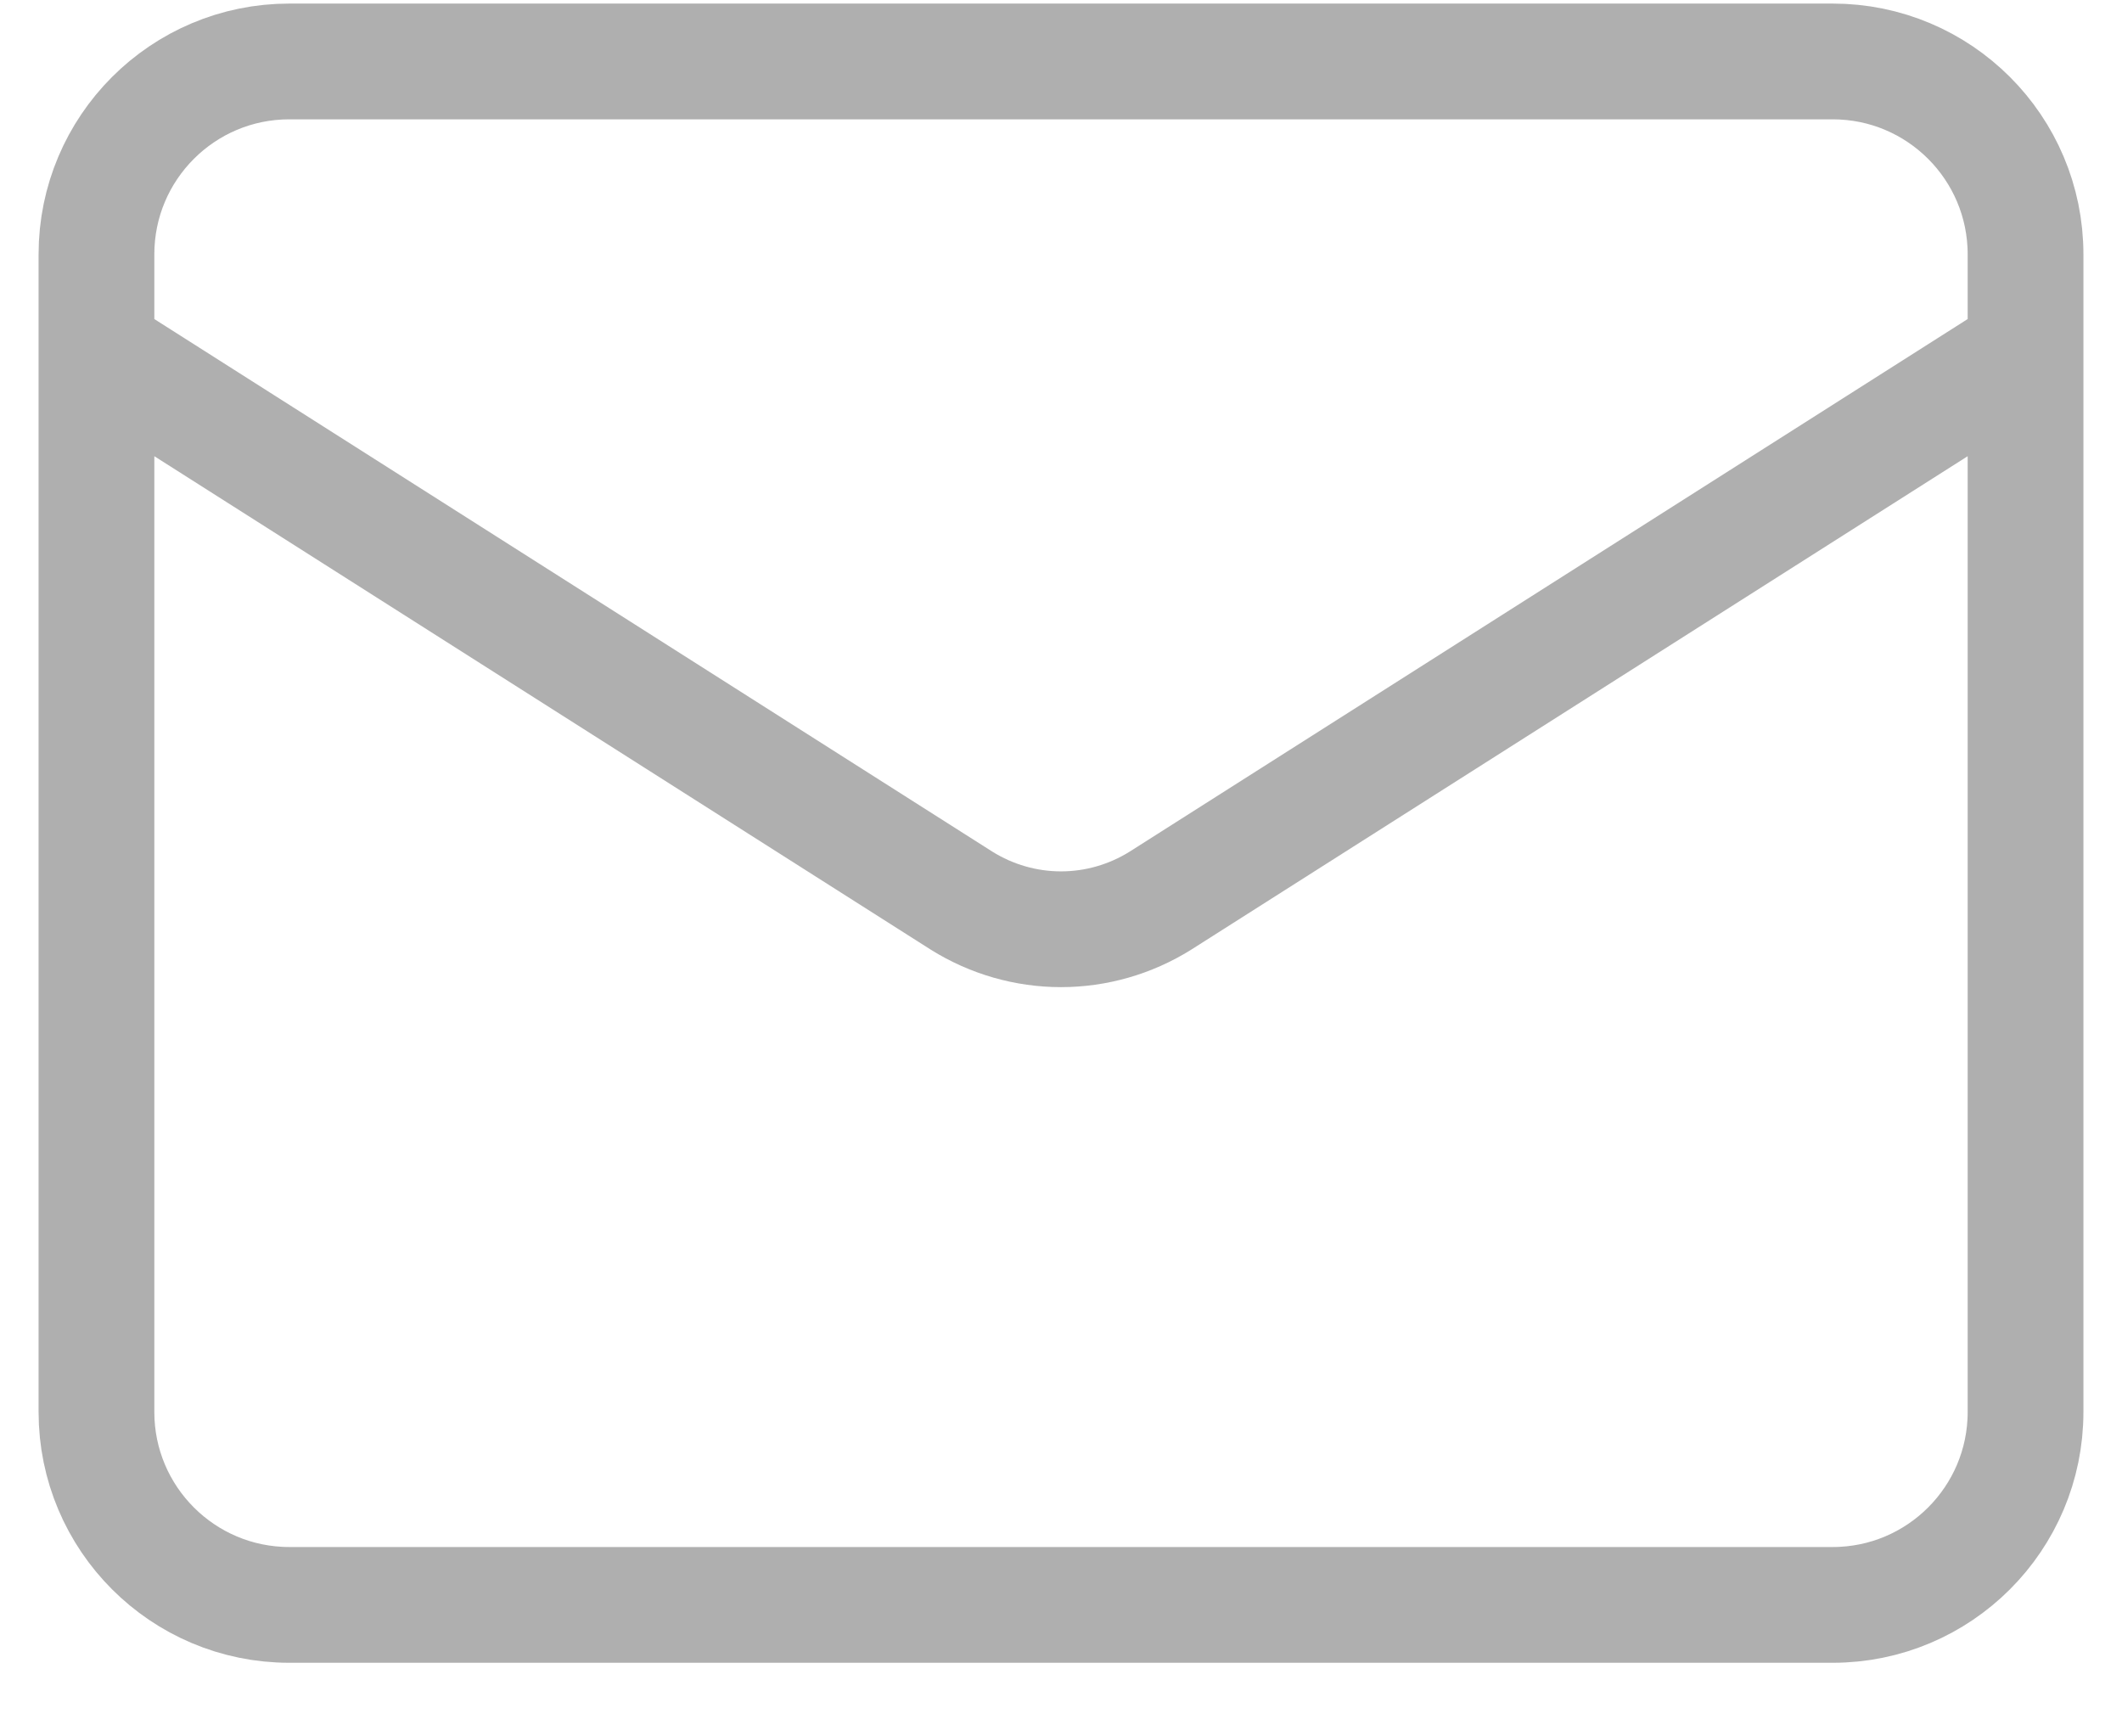 <svg width="22" height="18" viewBox="0 0 22 18" fill="none" xmlns="http://www.w3.org/2000/svg">
<path d="M21 3.637L12.03 9.337C11.721 9.53 11.364 9.633 11 9.633C10.636 9.633 10.279 9.53 9.97 9.337L1 3.637M3 0.637H19C20.105 0.637 21 1.532 21 2.637V14.637C21 15.741 20.105 16.637 19 16.637H3C1.895 16.637 1 15.741 1 14.637V2.637C1 1.532 1.895 0.637 3 0.637Z" stroke="#1A1B1C" stroke-opacity="0.35" stroke-width="1.2" stroke-linecap="round" stroke-linejoin="round"/>
</svg>
